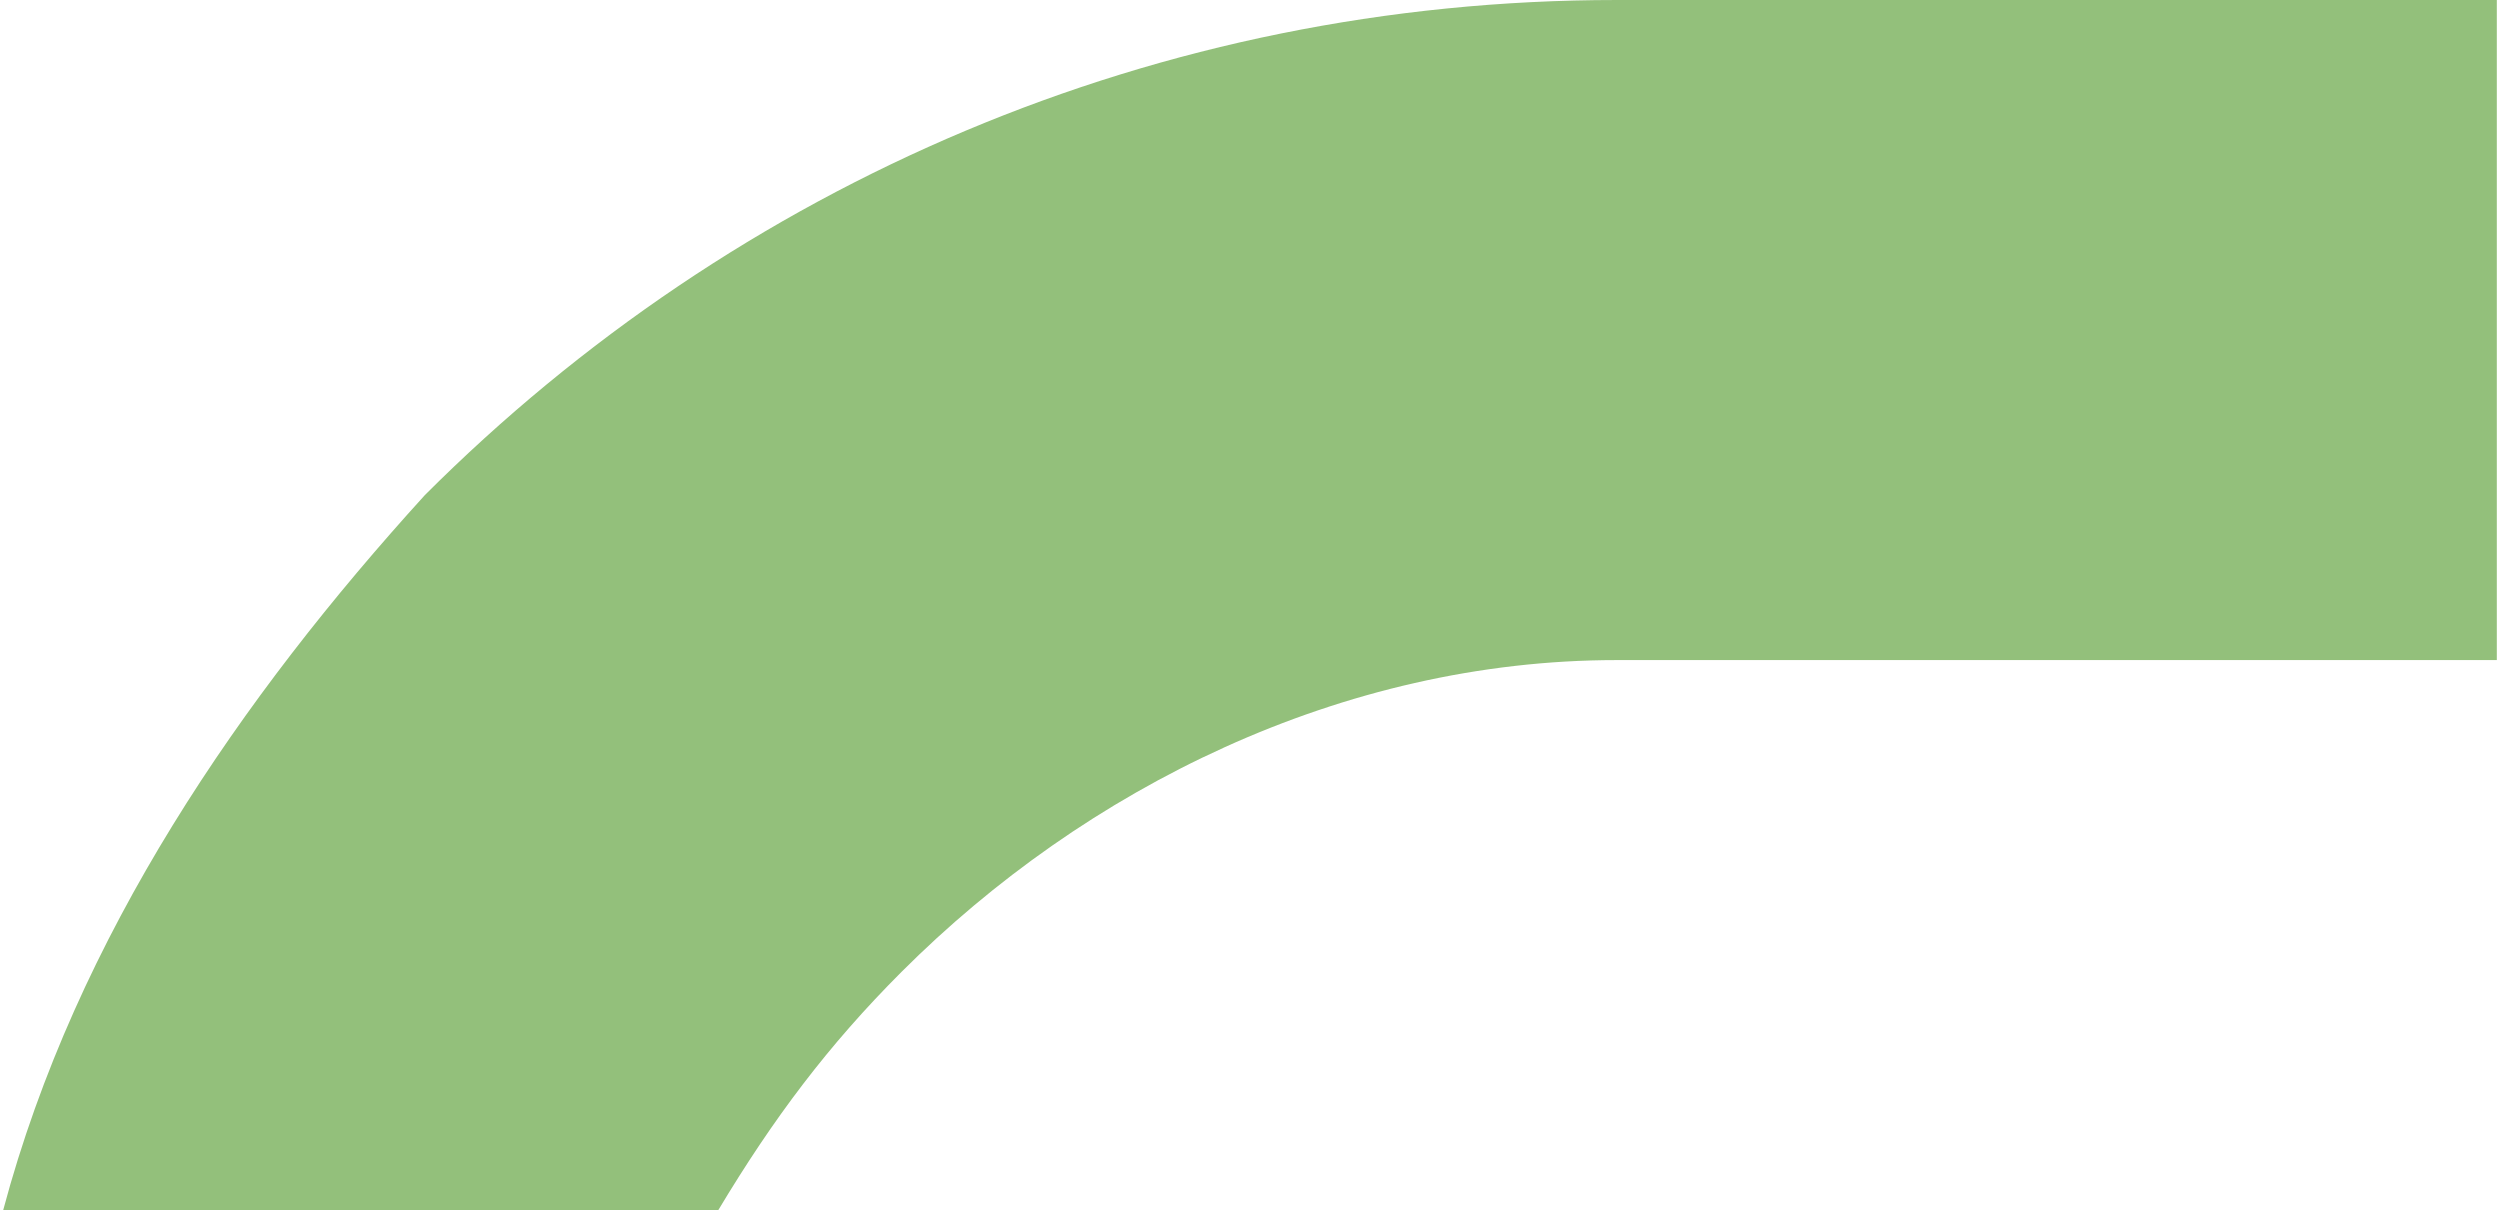 <?xml version="1.0" encoding="UTF-8"?> <!-- Creator: CorelDRAW X7 --> <svg xmlns="http://www.w3.org/2000/svg" xmlns:xlink="http://www.w3.org/1999/xlink" xml:space="preserve" width="47.519mm" height="23.002mm" style="shape-rendering:geometricPrecision; text-rendering:geometricPrecision; image-rendering:optimizeQuality; fill-rule:evenodd; clip-rule:evenodd" viewBox="0 0 136 66"> <defs> <style type="text/css"> <![CDATA[ .fil0 {fill:#93C07B;fill-rule:nonzero} ]]> </style> </defs> <g id="Слой_x0020_1">  <path class="fil0" d="M88 0l48 0 0 36 -48 0c-15,0 -29,7 -39,17 -4,4 -7,8 -10,13l-39 0c4,-15 13,-28 23,-39 17,-17 40,-27 65,-27z"></path> </g> </svg> 